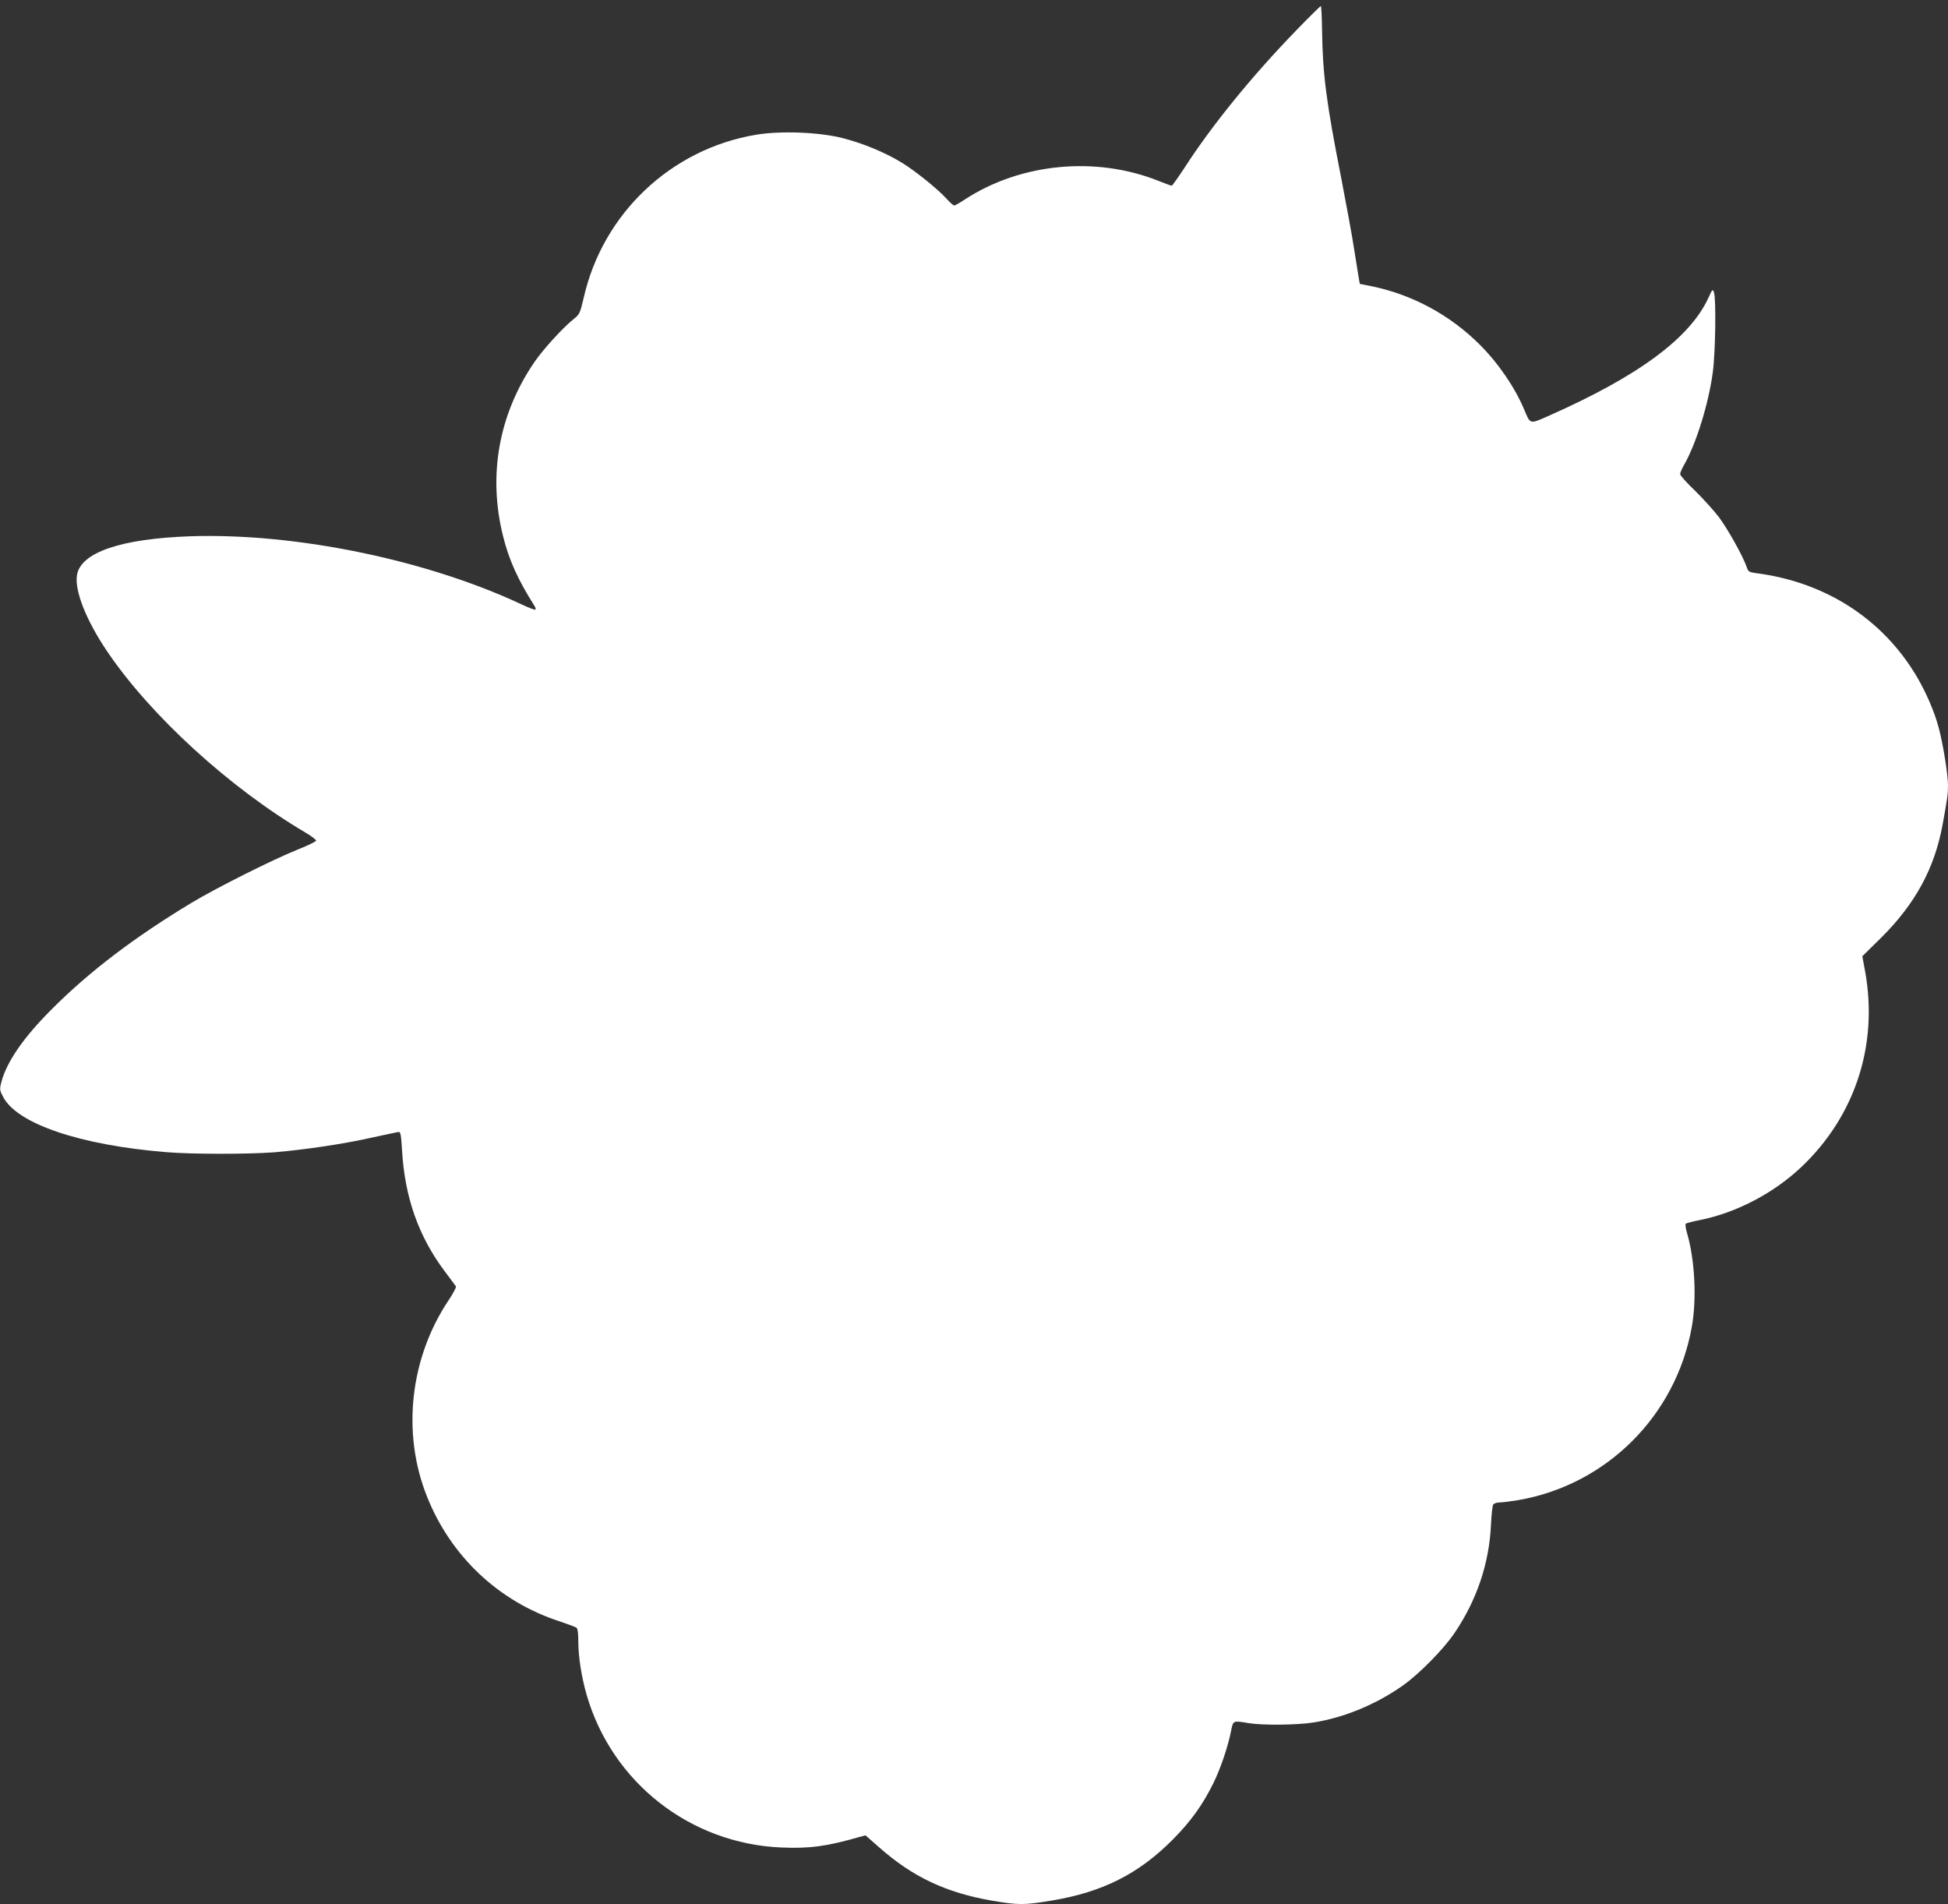 <?xml version="1.0" standalone="no"?>
<!DOCTYPE svg PUBLIC "-//W3C//DTD SVG 20010904//EN"
 "http://www.w3.org/TR/2001/REC-SVG-20010904/DTD/svg10.dtd">
<svg version="1.0" xmlns="http://www.w3.org/2000/svg"
 width="1280pt" height="1251pt" viewBox="0 0 1280 1251"
 preserveAspectRatio="xMidYMid meet">
<rect x="0" y="0" width="1280" height="1251" fill="#333333" stroke="none"/>
<g transform="translate(0,1251) scale(0.1,-0.1)"
fill="#ffffff" stroke="none">
<path d="M8515 12308 c-288 -297 -550 -619 -729 -896 -44 -67 -83 -122 -87
-122 -4 0 -42 14 -85 31 -411 165 -906 118 -1272 -120 -34 -23 -67 -41 -72
-41 -6 0 -27 19 -48 42 -57 64 -211 188 -299 241 -113 68 -249 124 -383 159
-154 40 -409 50 -571 23 -560 -93 -1009 -518 -1134 -1073 -23 -98 -27 -107
-62 -135 -72 -57 -202 -199 -261 -285 -235 -343 -307 -745 -206 -1146 38 -154
99 -288 204 -453 8 -12 12 -25 8 -28 -3 -3 -46 13 -94 36 -627 293 -1486 469
-2174 446 -455 -16 -719 -106 -744 -254 -18 -101 61 -300 198 -502 286 -423
805 -897 1304 -1191 40 -23 71 -48 69 -53 -2 -6 -57 -33 -123 -59 -162 -65
-529 -249 -694 -348 -375 -226 -673 -452 -920 -700 -186 -186 -297 -346 -332
-482 -11 -43 -10 -51 12 -93 91 -177 505 -318 1073 -364 164 -14 534 -14 708
-1 194 16 460 55 644 97 88 19 167 36 175 37 12 1 16 -22 22 -124 18 -307 109
-563 279 -790 38 -50 71 -96 75 -101 3 -6 -19 -47 -49 -92 -254 -380 -308
-873 -141 -1289 156 -392 471 -689 870 -819 54 -18 105 -37 112 -42 8 -6 12
-38 12 -91 0 -100 21 -233 55 -351 167 -575 680 -977 1280 -1002 185 -8 300 8
511 69 l41 11 91 -80 c218 -193 439 -297 739 -349 177 -30 212 -30 396 1 332
55 569 175 792 399 121 122 199 231 270 376 47 97 95 239 115 343 13 65 12 64
115 47 91 -15 321 -13 430 5 199 32 409 119 584 243 105 74 266 237 337 342
147 215 230 461 241 715 3 66 10 126 15 132 6 7 25 13 43 13 18 0 72 7 121 15
579 100 1035 553 1140 1135 34 185 21 446 -32 624 -8 28 -11 53 -7 57 5 4 46
15 93 24 240 48 485 177 666 348 355 336 507 805 419 1288 l-18 97 125 123
c224 223 350 455 403 744 32 177 35 199 35 256 0 69 -33 276 -61 378 -28 106
-83 232 -144 336 -225 380 -602 622 -1058 680 -43 6 -50 10 -59 38 -25 73
-123 248 -182 328 -36 47 -108 126 -160 177 -53 50 -96 99 -96 107 0 9 11 35
24 58 80 137 164 407 191 615 17 128 22 481 7 522 -8 22 -11 20 -35 -34 -122
-267 -462 -518 -1056 -780 -120 -53 -115 -55 -156 44 -61 145 -170 305 -294
428 -194 193 -439 325 -701 380 l-85 17 -7 40 c-4 22 -17 103 -29 180 -11 77
-50 288 -85 470 -99 501 -123 686 -127 977 -1 87 -5 158 -8 158 -4 0 -78 -73
-164 -162z"/>
</g>
</svg>
